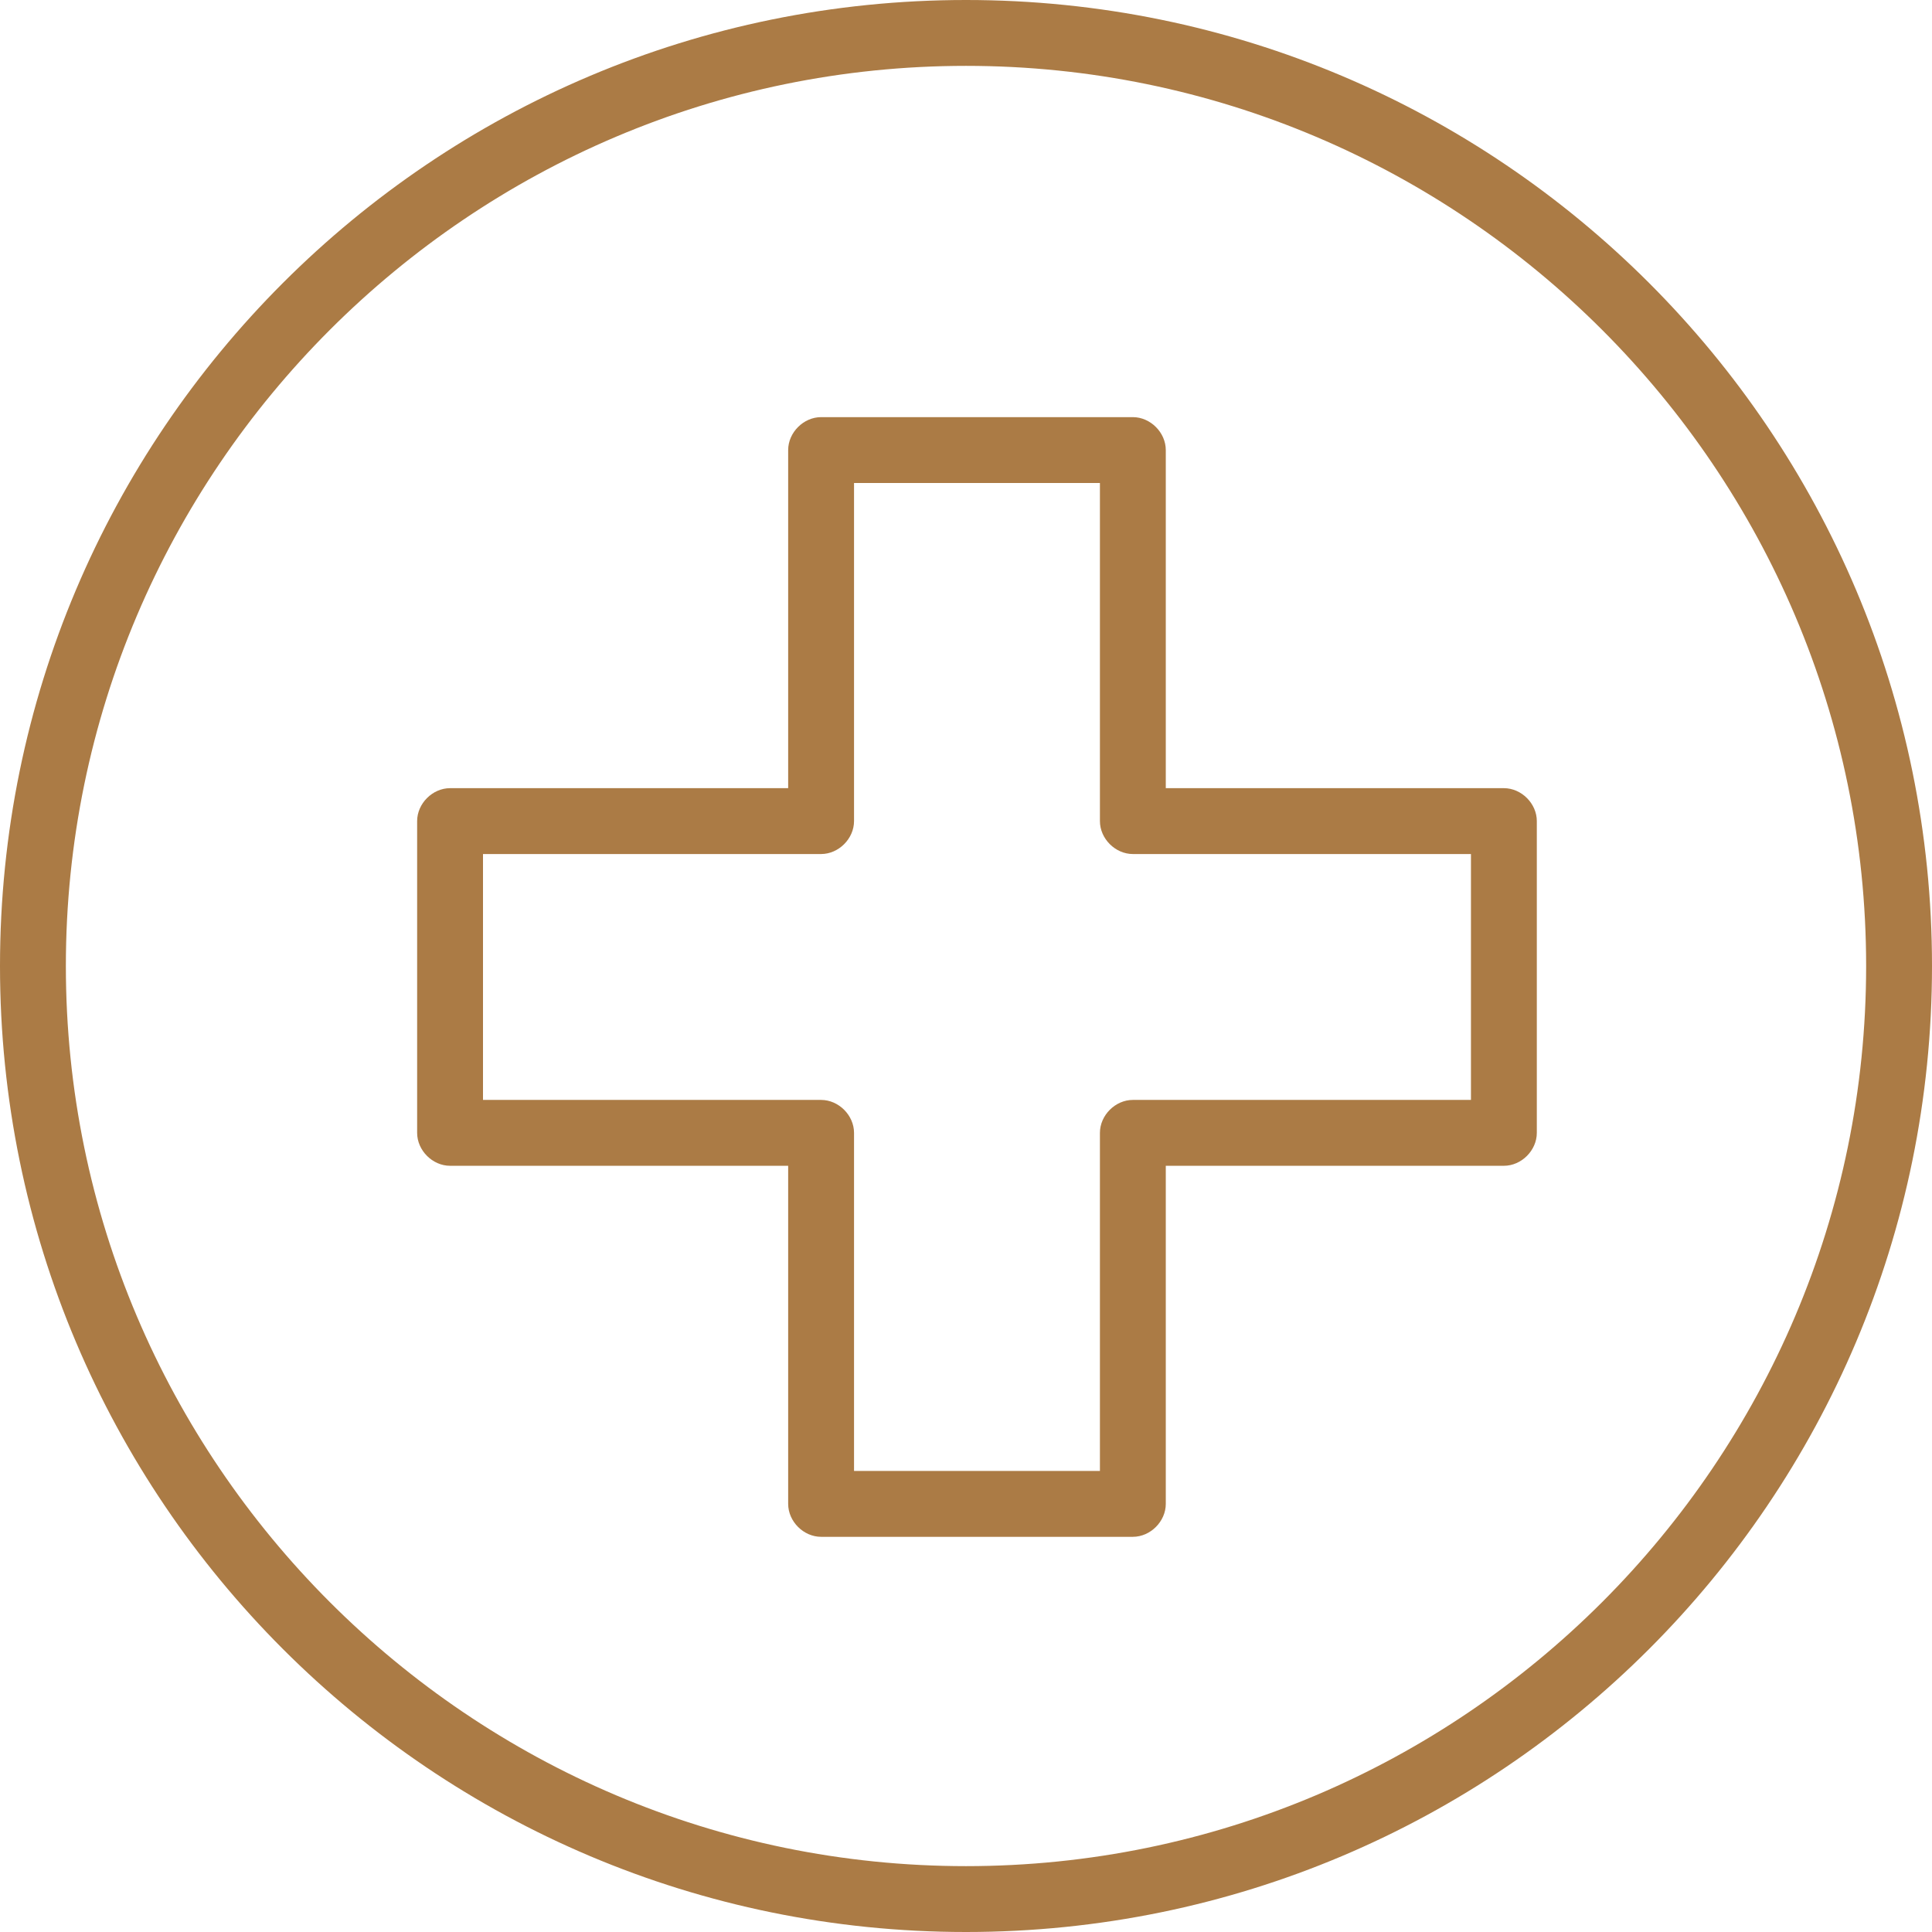 <svg viewBox="0 0 88 88" version="1.1" xmlns="http://www.w3.org/2000/svg" data-sanitized-data-name="Ebene 1" data-name="Ebene 1" id="Ebene_1">
  <defs>
    <style>
      .cls-1 {
        fill: #ab7b45;
        stroke-width: 0px;
      }
    </style>
  </defs>
  <path d="M44,0C19.7,0,0,19.7,0,44s19.7,44,44,44,44-19.7,44-44S68.3,0,44,0ZM44,85c-22.6,0-41-18.4-41-41S21.4,3,44,3s41,18.4,41,41-18.4,41-41,41Z" class="cls-1"></path>
  <path d="M68.5,35.9h-15.4v-15.4c0-.8-.7-1.5-1.5-1.5h-14.2c-.8,0-1.5.7-1.5,1.5v15.4h-15.4c-.8,0-1.5.7-1.5,1.5v14.2c0,.8.7,1.5,1.5,1.5h15.4v15.4c0,.8.7,1.5,1.5,1.5h14.2c.8,0,1.5-.7,1.5-1.5v-15.4h15.4c.8,0,1.5-.7,1.5-1.5v-14.2c0-.8-.7-1.5-1.5-1.5ZM67,50.1h-15.4c-.8,0-1.5.7-1.5,1.5v15.4h-11.2v-15.4c0-.8-.7-1.5-1.5-1.5h-15.4v-11.2h15.4c.8,0,1.5-.7,1.5-1.5v-15.4h11.2v15.4c0,.8.7,1.5,1.5,1.5h15.4v11.2Z" class="cls-1"></path>
</svg>